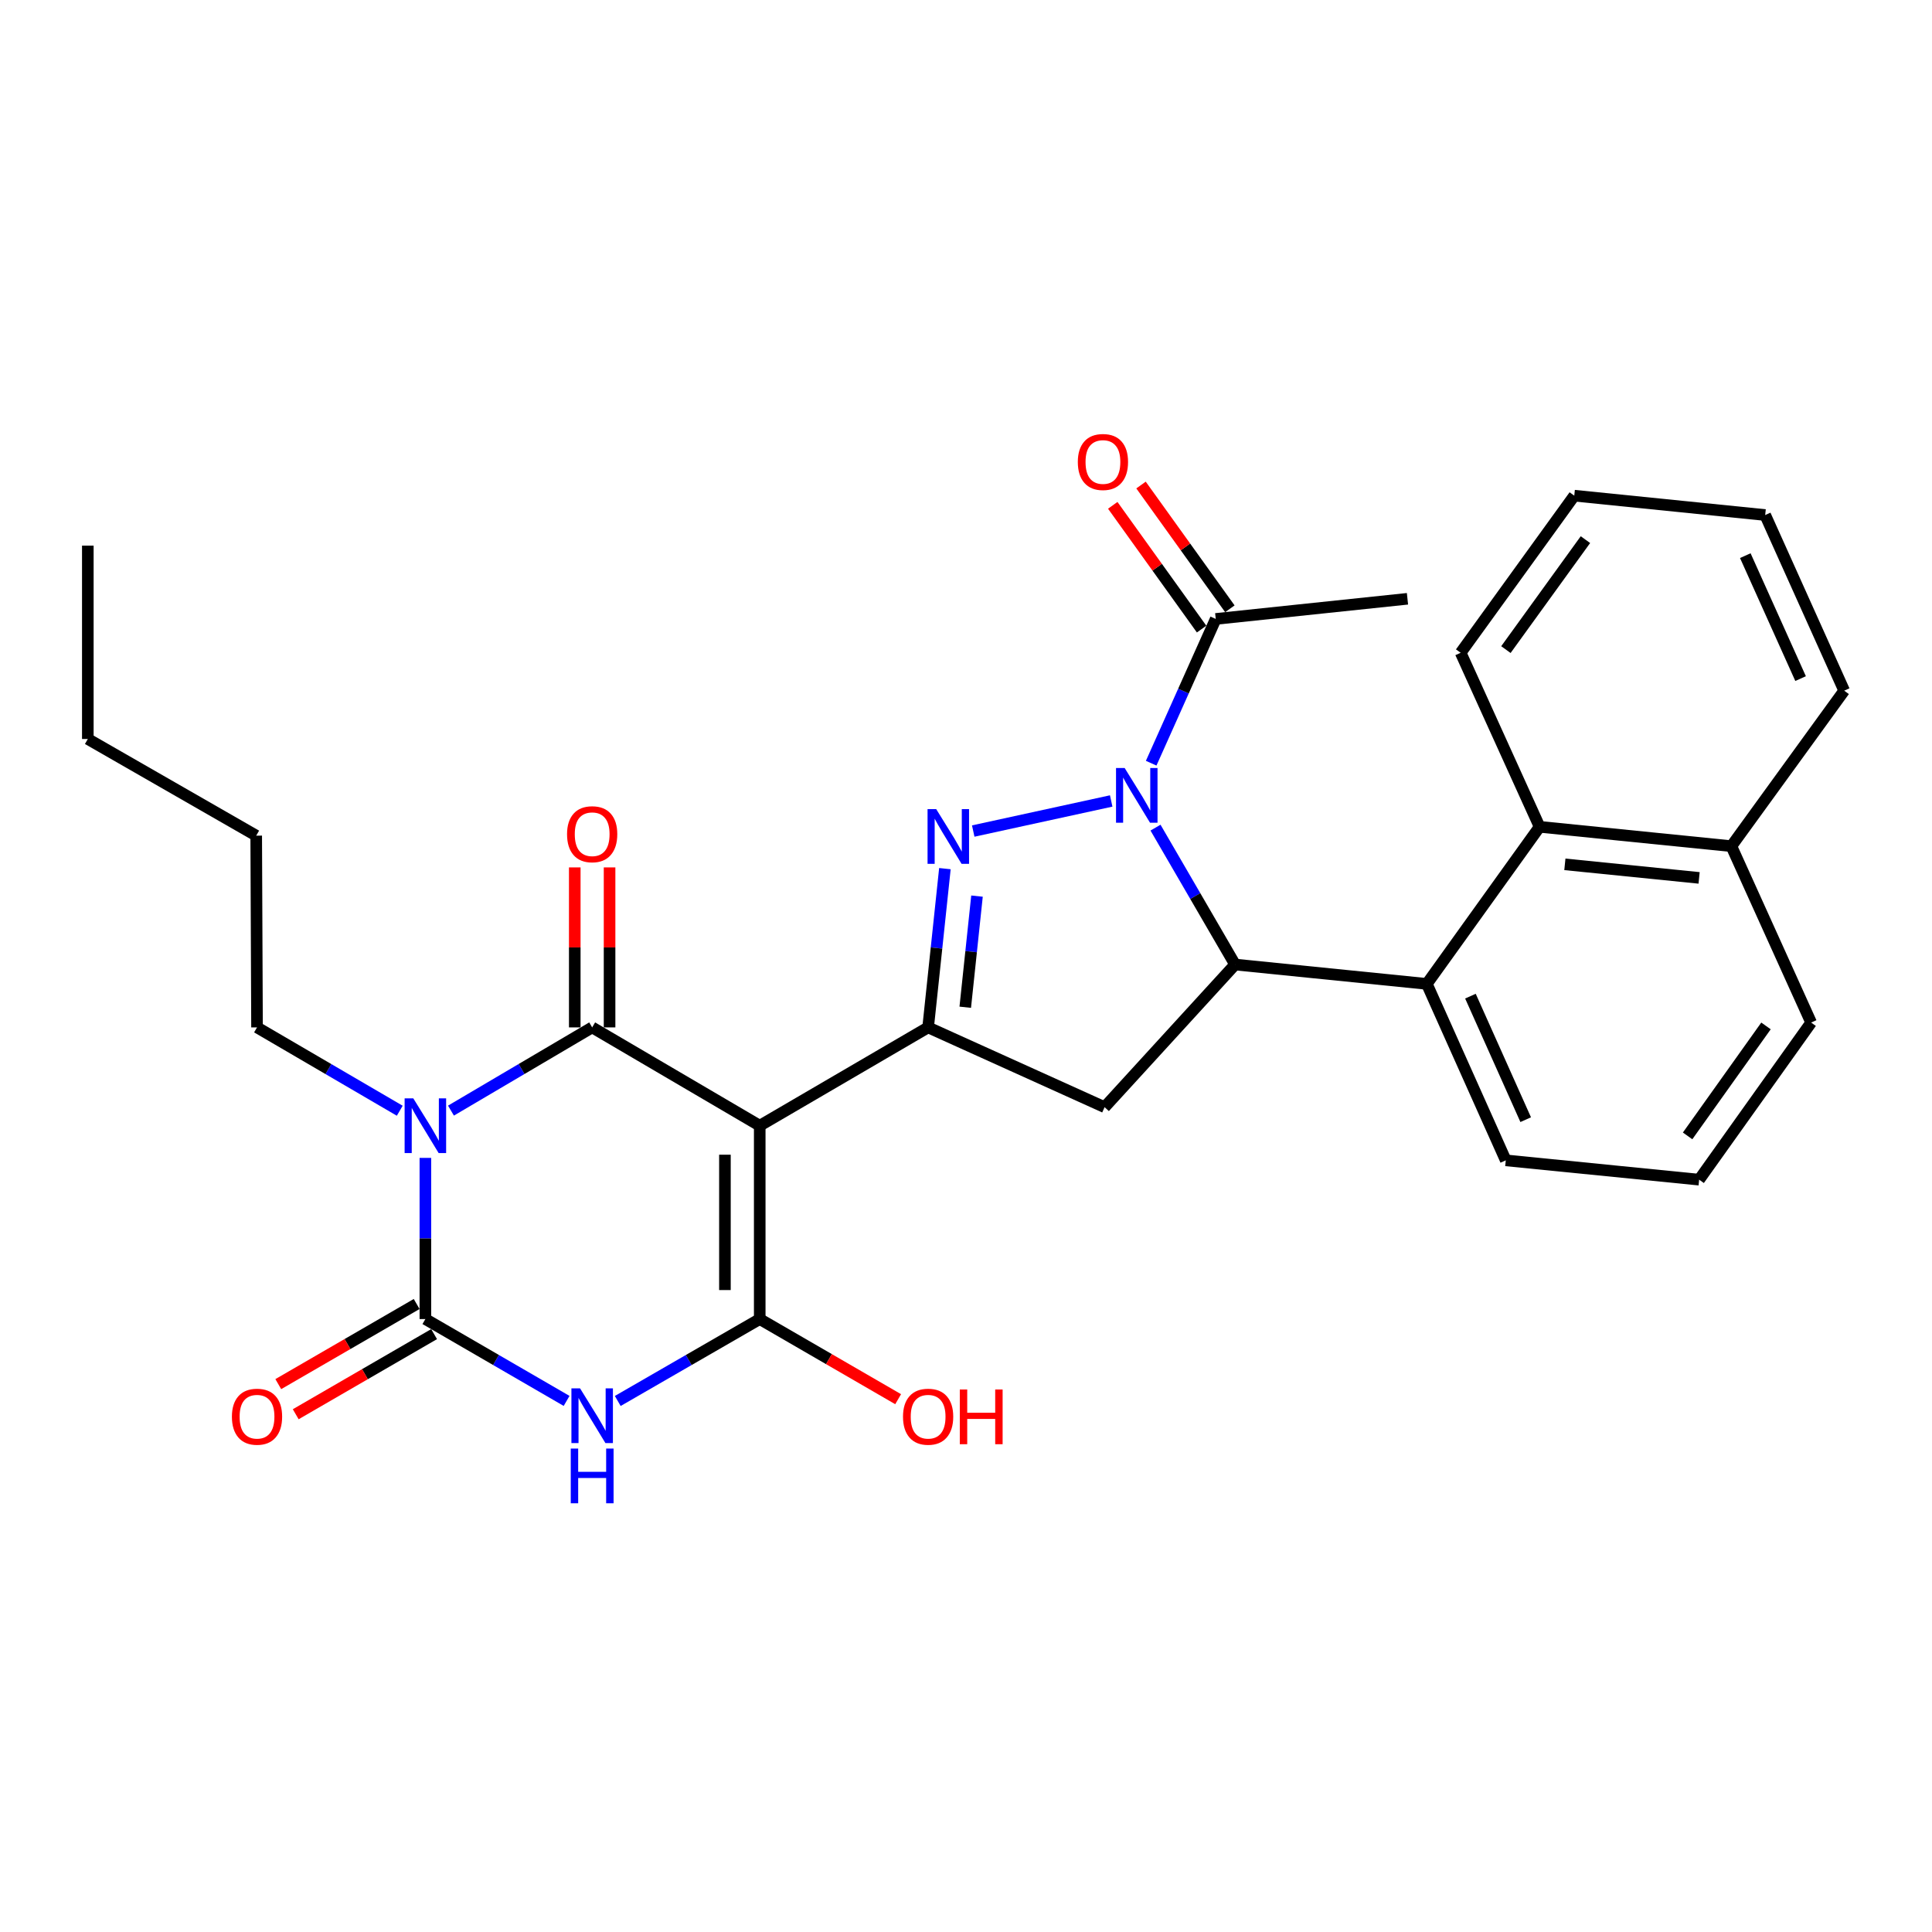 <?xml version='1.0' encoding='iso-8859-1'?>
<svg version='1.1' baseProfile='full'
              xmlns='http://www.w3.org/2000/svg'
                      xmlns:rdkit='http://www.rdkit.org/xml'
                      xmlns:xlink='http://www.w3.org/1999/xlink'
                  xml:space='preserve'
width='1000px' height='1000px' viewBox='0 0 1000 1000'>
<!-- END OF HEADER -->
<rect style='opacity:1.0;fill:#FFFFFF;stroke:none' width='1000' height='1000' x='0' y='0'> </rect>
<path class='bond-1' d='M 393.234,582.661 L 306.504,531.78' style='fill:none;fill-rule:evenodd;stroke:#000000;stroke-width:6px;stroke-linecap:butt;stroke-linejoin:miter;stroke-opacity:1' />
<path class='bond-4' d='M 393.234,582.661 L 393.234,682.741' style='fill:none;fill-rule:evenodd;stroke:#000000;stroke-width:6px;stroke-linecap:butt;stroke-linejoin:miter;stroke-opacity:1' />
<path class='bond-4' d='M 375.22,597.673 L 375.22,667.729' style='fill:none;fill-rule:evenodd;stroke:#000000;stroke-width:6px;stroke-linecap:butt;stroke-linejoin:miter;stroke-opacity:1' />
<path class='bond-7' d='M 393.234,582.661 L 480.394,531.78' style='fill:none;fill-rule:evenodd;stroke:#000000;stroke-width:6px;stroke-linecap:butt;stroke-linejoin:miter;stroke-opacity:1' />
<path class='bond-0' d='M 233.42,574.854 L 269.962,553.317' style='fill:none;fill-rule:evenodd;stroke:#0000FF;stroke-width:6px;stroke-linecap:butt;stroke-linejoin:miter;stroke-opacity:1' />
<path class='bond-0' d='M 269.962,553.317 L 306.504,531.78' style='fill:none;fill-rule:evenodd;stroke:#000000;stroke-width:6px;stroke-linecap:butt;stroke-linejoin:miter;stroke-opacity:1' />
<path class='bond-17' d='M 206.912,574.916 L 169.974,553.348' style='fill:none;fill-rule:evenodd;stroke:#0000FF;stroke-width:6px;stroke-linecap:butt;stroke-linejoin:miter;stroke-opacity:1' />
<path class='bond-17' d='M 169.974,553.348 L 133.035,531.78' style='fill:none;fill-rule:evenodd;stroke:#000000;stroke-width:6px;stroke-linecap:butt;stroke-linejoin:miter;stroke-opacity:1' />
<path class='bond-31' d='M 220.175,599.323 L 220.175,641.032' style='fill:none;fill-rule:evenodd;stroke:#0000FF;stroke-width:6px;stroke-linecap:butt;stroke-linejoin:miter;stroke-opacity:1' />
<path class='bond-31' d='M 220.175,641.032 L 220.175,682.741' style='fill:none;fill-rule:evenodd;stroke:#000000;stroke-width:6px;stroke-linecap:butt;stroke-linejoin:miter;stroke-opacity:1' />
<path class='bond-13' d='M 315.512,531.78 L 315.512,490.375' style='fill:none;fill-rule:evenodd;stroke:#000000;stroke-width:6px;stroke-linecap:butt;stroke-linejoin:miter;stroke-opacity:1' />
<path class='bond-13' d='M 315.512,490.375 L 315.512,448.971' style='fill:none;fill-rule:evenodd;stroke:#FF0000;stroke-width:6px;stroke-linecap:butt;stroke-linejoin:miter;stroke-opacity:1' />
<path class='bond-13' d='M 297.497,531.78 L 297.497,490.375' style='fill:none;fill-rule:evenodd;stroke:#000000;stroke-width:6px;stroke-linecap:butt;stroke-linejoin:miter;stroke-opacity:1' />
<path class='bond-13' d='M 297.497,490.375 L 297.497,448.971' style='fill:none;fill-rule:evenodd;stroke:#FF0000;stroke-width:6px;stroke-linecap:butt;stroke-linejoin:miter;stroke-opacity:1' />
<path class='bond-2' d='M 575.155,414.579 L 503.74,430.148' style='fill:none;fill-rule:evenodd;stroke:#0000FF;stroke-width:6px;stroke-linecap:butt;stroke-linejoin:miter;stroke-opacity:1' />
<path class='bond-11' d='M 595.847,395.032 L 612.556,357.696' style='fill:none;fill-rule:evenodd;stroke:#0000FF;stroke-width:6px;stroke-linecap:butt;stroke-linejoin:miter;stroke-opacity:1' />
<path class='bond-11' d='M 612.556,357.696 L 629.264,320.36' style='fill:none;fill-rule:evenodd;stroke:#000000;stroke-width:6px;stroke-linecap:butt;stroke-linejoin:miter;stroke-opacity:1' />
<path class='bond-30' d='M 598.092,428.385 L 618.682,463.814' style='fill:none;fill-rule:evenodd;stroke:#0000FF;stroke-width:6px;stroke-linecap:butt;stroke-linejoin:miter;stroke-opacity:1' />
<path class='bond-30' d='M 618.682,463.814 L 639.272,499.243' style='fill:none;fill-rule:evenodd;stroke:#000000;stroke-width:6px;stroke-linecap:butt;stroke-linejoin:miter;stroke-opacity:1' />
<path class='bond-3' d='M 319.748,725.14 L 356.491,703.941' style='fill:none;fill-rule:evenodd;stroke:#0000FF;stroke-width:6px;stroke-linecap:butt;stroke-linejoin:miter;stroke-opacity:1' />
<path class='bond-3' d='M 356.491,703.941 L 393.234,682.741' style='fill:none;fill-rule:evenodd;stroke:#000000;stroke-width:6px;stroke-linecap:butt;stroke-linejoin:miter;stroke-opacity:1' />
<path class='bond-5' d='M 293.27,725.11 L 256.722,703.925' style='fill:none;fill-rule:evenodd;stroke:#0000FF;stroke-width:6px;stroke-linecap:butt;stroke-linejoin:miter;stroke-opacity:1' />
<path class='bond-5' d='M 256.722,703.925 L 220.175,682.741' style='fill:none;fill-rule:evenodd;stroke:#000000;stroke-width:6px;stroke-linecap:butt;stroke-linejoin:miter;stroke-opacity:1' />
<path class='bond-16' d='M 393.234,682.741 L 429.055,703.479' style='fill:none;fill-rule:evenodd;stroke:#000000;stroke-width:6px;stroke-linecap:butt;stroke-linejoin:miter;stroke-opacity:1' />
<path class='bond-16' d='M 429.055,703.479 L 464.876,724.218' style='fill:none;fill-rule:evenodd;stroke:#FF0000;stroke-width:6px;stroke-linecap:butt;stroke-linejoin:miter;stroke-opacity:1' />
<path class='bond-14' d='M 215.661,674.946 L 179.85,695.684' style='fill:none;fill-rule:evenodd;stroke:#000000;stroke-width:6px;stroke-linecap:butt;stroke-linejoin:miter;stroke-opacity:1' />
<path class='bond-14' d='M 179.85,695.684 L 144.039,716.421' style='fill:none;fill-rule:evenodd;stroke:#FF0000;stroke-width:6px;stroke-linecap:butt;stroke-linejoin:miter;stroke-opacity:1' />
<path class='bond-14' d='M 224.689,690.536 L 188.877,711.273' style='fill:none;fill-rule:evenodd;stroke:#000000;stroke-width:6px;stroke-linecap:butt;stroke-linejoin:miter;stroke-opacity:1' />
<path class='bond-14' d='M 188.877,711.273 L 153.066,732.01' style='fill:none;fill-rule:evenodd;stroke:#FF0000;stroke-width:6px;stroke-linecap:butt;stroke-linejoin:miter;stroke-opacity:1' />
<path class='bond-6' d='M 489.083,449.604 L 484.739,490.692' style='fill:none;fill-rule:evenodd;stroke:#0000FF;stroke-width:6px;stroke-linecap:butt;stroke-linejoin:miter;stroke-opacity:1' />
<path class='bond-6' d='M 484.739,490.692 L 480.394,531.78' style='fill:none;fill-rule:evenodd;stroke:#000000;stroke-width:6px;stroke-linecap:butt;stroke-linejoin:miter;stroke-opacity:1' />
<path class='bond-6' d='M 505.694,463.825 L 502.653,492.586' style='fill:none;fill-rule:evenodd;stroke:#0000FF;stroke-width:6px;stroke-linecap:butt;stroke-linejoin:miter;stroke-opacity:1' />
<path class='bond-6' d='M 502.653,492.586 L 499.612,521.347' style='fill:none;fill-rule:evenodd;stroke:#000000;stroke-width:6px;stroke-linecap:butt;stroke-linejoin:miter;stroke-opacity:1' />
<path class='bond-9' d='M 480.394,531.78 L 571.738,573.073' style='fill:none;fill-rule:evenodd;stroke:#000000;stroke-width:6px;stroke-linecap:butt;stroke-linejoin:miter;stroke-opacity:1' />
<path class='bond-8' d='M 639.272,499.243 L 571.738,573.073' style='fill:none;fill-rule:evenodd;stroke:#000000;stroke-width:6px;stroke-linecap:butt;stroke-linejoin:miter;stroke-opacity:1' />
<path class='bond-10' d='M 639.272,499.243 L 738.522,509.261' style='fill:none;fill-rule:evenodd;stroke:#000000;stroke-width:6px;stroke-linecap:butt;stroke-linejoin:miter;stroke-opacity:1' />
<path class='bond-12' d='M 738.522,509.261 L 796.899,427.956' style='fill:none;fill-rule:evenodd;stroke:#000000;stroke-width:6px;stroke-linecap:butt;stroke-linejoin:miter;stroke-opacity:1' />
<path class='bond-19' d='M 738.522,509.261 L 779.385,600.595' style='fill:none;fill-rule:evenodd;stroke:#000000;stroke-width:6px;stroke-linecap:butt;stroke-linejoin:miter;stroke-opacity:1' />
<path class='bond-19' d='M 761.095,515.605 L 789.699,579.538' style='fill:none;fill-rule:evenodd;stroke:#000000;stroke-width:6px;stroke-linecap:butt;stroke-linejoin:miter;stroke-opacity:1' />
<path class='bond-15' d='M 636.58,315.106 L 613.585,283.08' style='fill:none;fill-rule:evenodd;stroke:#000000;stroke-width:6px;stroke-linecap:butt;stroke-linejoin:miter;stroke-opacity:1' />
<path class='bond-15' d='M 613.585,283.08 L 590.589,251.053' style='fill:none;fill-rule:evenodd;stroke:#FF0000;stroke-width:6px;stroke-linecap:butt;stroke-linejoin:miter;stroke-opacity:1' />
<path class='bond-15' d='M 621.947,325.613 L 598.952,293.587' style='fill:none;fill-rule:evenodd;stroke:#000000;stroke-width:6px;stroke-linecap:butt;stroke-linejoin:miter;stroke-opacity:1' />
<path class='bond-15' d='M 598.952,293.587 L 575.956,261.56' style='fill:none;fill-rule:evenodd;stroke:#FF0000;stroke-width:6px;stroke-linecap:butt;stroke-linejoin:miter;stroke-opacity:1' />
<path class='bond-20' d='M 629.264,320.36 L 728.504,309.931' style='fill:none;fill-rule:evenodd;stroke:#000000;stroke-width:6px;stroke-linecap:butt;stroke-linejoin:miter;stroke-opacity:1' />
<path class='bond-18' d='M 796.899,427.956 L 896.149,437.974' style='fill:none;fill-rule:evenodd;stroke:#000000;stroke-width:6px;stroke-linecap:butt;stroke-linejoin:miter;stroke-opacity:1' />
<path class='bond-18' d='M 809.977,447.382 L 879.452,454.395' style='fill:none;fill-rule:evenodd;stroke:#000000;stroke-width:6px;stroke-linecap:butt;stroke-linejoin:miter;stroke-opacity:1' />
<path class='bond-21' d='M 796.899,427.956 L 756.036,337.874' style='fill:none;fill-rule:evenodd;stroke:#000000;stroke-width:6px;stroke-linecap:butt;stroke-linejoin:miter;stroke-opacity:1' />
<path class='bond-25' d='M 133.035,531.78 L 132.615,432.53' style='fill:none;fill-rule:evenodd;stroke:#000000;stroke-width:6px;stroke-linecap:butt;stroke-linejoin:miter;stroke-opacity:1' />
<path class='bond-24' d='M 896.149,437.974 L 954.545,357.489' style='fill:none;fill-rule:evenodd;stroke:#000000;stroke-width:6px;stroke-linecap:butt;stroke-linejoin:miter;stroke-opacity:1' />
<path class='bond-32' d='M 896.149,437.974 L 937.442,529.278' style='fill:none;fill-rule:evenodd;stroke:#000000;stroke-width:6px;stroke-linecap:butt;stroke-linejoin:miter;stroke-opacity:1' />
<path class='bond-22' d='M 779.385,600.595 L 879.475,610.593' style='fill:none;fill-rule:evenodd;stroke:#000000;stroke-width:6px;stroke-linecap:butt;stroke-linejoin:miter;stroke-opacity:1' />
<path class='bond-27' d='M 756.036,337.874 L 814.843,256.558' style='fill:none;fill-rule:evenodd;stroke:#000000;stroke-width:6px;stroke-linecap:butt;stroke-linejoin:miter;stroke-opacity:1' />
<path class='bond-27' d='M 779.454,336.233 L 820.619,279.312' style='fill:none;fill-rule:evenodd;stroke:#000000;stroke-width:6px;stroke-linecap:butt;stroke-linejoin:miter;stroke-opacity:1' />
<path class='bond-23' d='M 879.475,610.593 L 937.442,529.278' style='fill:none;fill-rule:evenodd;stroke:#000000;stroke-width:6px;stroke-linecap:butt;stroke-linejoin:miter;stroke-opacity:1' />
<path class='bond-23' d='M 873.501,587.939 L 914.078,531.018' style='fill:none;fill-rule:evenodd;stroke:#000000;stroke-width:6px;stroke-linecap:butt;stroke-linejoin:miter;stroke-opacity:1' />
<path class='bond-33' d='M 954.545,357.489 L 913.663,266.576' style='fill:none;fill-rule:evenodd;stroke:#000000;stroke-width:6px;stroke-linecap:butt;stroke-linejoin:miter;stroke-opacity:1' />
<path class='bond-33' d='M 931.983,351.241 L 903.365,287.602' style='fill:none;fill-rule:evenodd;stroke:#000000;stroke-width:6px;stroke-linecap:butt;stroke-linejoin:miter;stroke-opacity:1' />
<path class='bond-26' d='M 132.615,432.53 L 45.455,382.5' style='fill:none;fill-rule:evenodd;stroke:#000000;stroke-width:6px;stroke-linecap:butt;stroke-linejoin:miter;stroke-opacity:1' />
<path class='bond-28' d='M 45.455,382.5 L 45.455,282.419' style='fill:none;fill-rule:evenodd;stroke:#000000;stroke-width:6px;stroke-linecap:butt;stroke-linejoin:miter;stroke-opacity:1' />
<path class='bond-29' d='M 814.843,256.558 L 913.663,266.576' style='fill:none;fill-rule:evenodd;stroke:#000000;stroke-width:6px;stroke-linecap:butt;stroke-linejoin:miter;stroke-opacity:1' />
<path  class='atom-1' d='M 213.915 568.501
L 223.195 583.501
Q 224.115 584.981, 225.595 587.661
Q 227.075 590.341, 227.155 590.501
L 227.155 568.501
L 230.915 568.501
L 230.915 596.821
L 227.035 596.821
L 217.075 580.421
Q 215.915 578.501, 214.675 576.301
Q 213.475 574.101, 213.115 573.421
L 213.115 596.821
L 209.435 596.821
L 209.435 568.501
L 213.915 568.501
' fill='#0000FF'/>
<path  class='atom-3' d='M 582.131 397.533
L 591.411 412.533
Q 592.331 414.013, 593.811 416.693
Q 595.291 419.373, 595.371 419.533
L 595.371 397.533
L 599.131 397.533
L 599.131 425.853
L 595.251 425.853
L 585.291 409.453
Q 584.131 407.533, 582.891 405.333
Q 581.691 403.133, 581.331 402.453
L 581.331 425.853
L 577.651 425.853
L 577.651 397.533
L 582.131 397.533
' fill='#0000FF'/>
<path  class='atom-4' d='M 300.244 718.621
L 309.524 733.621
Q 310.444 735.101, 311.924 737.781
Q 313.404 740.461, 313.484 740.621
L 313.484 718.621
L 317.244 718.621
L 317.244 746.941
L 313.364 746.941
L 303.404 730.541
Q 302.244 728.621, 301.004 726.421
Q 299.804 724.221, 299.444 723.541
L 299.444 746.941
L 295.764 746.941
L 295.764 718.621
L 300.244 718.621
' fill='#0000FF'/>
<path  class='atom-4' d='M 295.424 749.773
L 299.264 749.773
L 299.264 761.813
L 313.744 761.813
L 313.744 749.773
L 317.584 749.773
L 317.584 778.093
L 313.744 778.093
L 313.744 765.013
L 299.264 765.013
L 299.264 778.093
L 295.424 778.093
L 295.424 749.773
' fill='#0000FF'/>
<path  class='atom-7' d='M 484.583 418.8
L 493.863 433.8
Q 494.783 435.28, 496.263 437.96
Q 497.743 440.64, 497.823 440.8
L 497.823 418.8
L 501.583 418.8
L 501.583 447.12
L 497.703 447.12
L 487.743 430.72
Q 486.583 428.8, 485.343 426.6
Q 484.143 424.4, 483.783 423.72
L 483.783 447.12
L 480.103 447.12
L 480.103 418.8
L 484.583 418.8
' fill='#0000FF'/>
<path  class='atom-14' d='M 293.504 431.789
Q 293.504 424.989, 296.864 421.189
Q 300.224 417.389, 306.504 417.389
Q 312.784 417.389, 316.144 421.189
Q 319.504 424.989, 319.504 431.789
Q 319.504 438.669, 316.104 442.589
Q 312.704 446.469, 306.504 446.469
Q 300.264 446.469, 296.864 442.589
Q 293.504 438.709, 293.504 431.789
M 306.504 443.269
Q 310.824 443.269, 313.144 440.389
Q 315.504 437.469, 315.504 431.789
Q 315.504 426.229, 313.144 423.429
Q 310.824 420.589, 306.504 420.589
Q 302.184 420.589, 299.824 423.389
Q 297.504 426.189, 297.504 431.789
Q 297.504 437.509, 299.824 440.389
Q 302.184 443.269, 306.504 443.269
' fill='#FF0000'/>
<path  class='atom-15' d='M 120.035 733.282
Q 120.035 726.482, 123.395 722.682
Q 126.755 718.882, 133.035 718.882
Q 139.315 718.882, 142.675 722.682
Q 146.035 726.482, 146.035 733.282
Q 146.035 740.162, 142.635 744.082
Q 139.235 747.962, 133.035 747.962
Q 126.795 747.962, 123.395 744.082
Q 120.035 740.202, 120.035 733.282
M 133.035 744.762
Q 137.355 744.762, 139.675 741.882
Q 142.035 738.962, 142.035 733.282
Q 142.035 727.722, 139.675 724.922
Q 137.355 722.082, 133.035 722.082
Q 128.715 722.082, 126.355 724.882
Q 124.035 727.682, 124.035 733.282
Q 124.035 739.002, 126.355 741.882
Q 128.715 744.762, 133.035 744.762
' fill='#FF0000'/>
<path  class='atom-16' d='M 557.877 239.124
Q 557.877 232.324, 561.237 228.524
Q 564.597 224.724, 570.877 224.724
Q 577.157 224.724, 580.517 228.524
Q 583.877 232.324, 583.877 239.124
Q 583.877 246.004, 580.477 249.924
Q 577.077 253.804, 570.877 253.804
Q 564.637 253.804, 561.237 249.924
Q 557.877 246.044, 557.877 239.124
M 570.877 250.604
Q 575.197 250.604, 577.517 247.724
Q 579.877 244.804, 579.877 239.124
Q 579.877 233.564, 577.517 230.764
Q 575.197 227.924, 570.877 227.924
Q 566.557 227.924, 564.197 230.724
Q 561.877 233.524, 561.877 239.124
Q 561.877 244.844, 564.197 247.724
Q 566.557 250.604, 570.877 250.604
' fill='#FF0000'/>
<path  class='atom-17' d='M 467.394 733.282
Q 467.394 726.482, 470.754 722.682
Q 474.114 718.882, 480.394 718.882
Q 486.674 718.882, 490.034 722.682
Q 493.394 726.482, 493.394 733.282
Q 493.394 740.162, 489.994 744.082
Q 486.594 747.962, 480.394 747.962
Q 474.154 747.962, 470.754 744.082
Q 467.394 740.202, 467.394 733.282
M 480.394 744.762
Q 484.714 744.762, 487.034 741.882
Q 489.394 738.962, 489.394 733.282
Q 489.394 727.722, 487.034 724.922
Q 484.714 722.082, 480.394 722.082
Q 476.074 722.082, 473.714 724.882
Q 471.394 727.682, 471.394 733.282
Q 471.394 739.002, 473.714 741.882
Q 476.074 744.762, 480.394 744.762
' fill='#FF0000'/>
<path  class='atom-17' d='M 496.794 719.202
L 500.634 719.202
L 500.634 731.242
L 515.114 731.242
L 515.114 719.202
L 518.954 719.202
L 518.954 747.522
L 515.114 747.522
L 515.114 734.442
L 500.634 734.442
L 500.634 747.522
L 496.794 747.522
L 496.794 719.202
' fill='#FF0000'/>
</svg>
